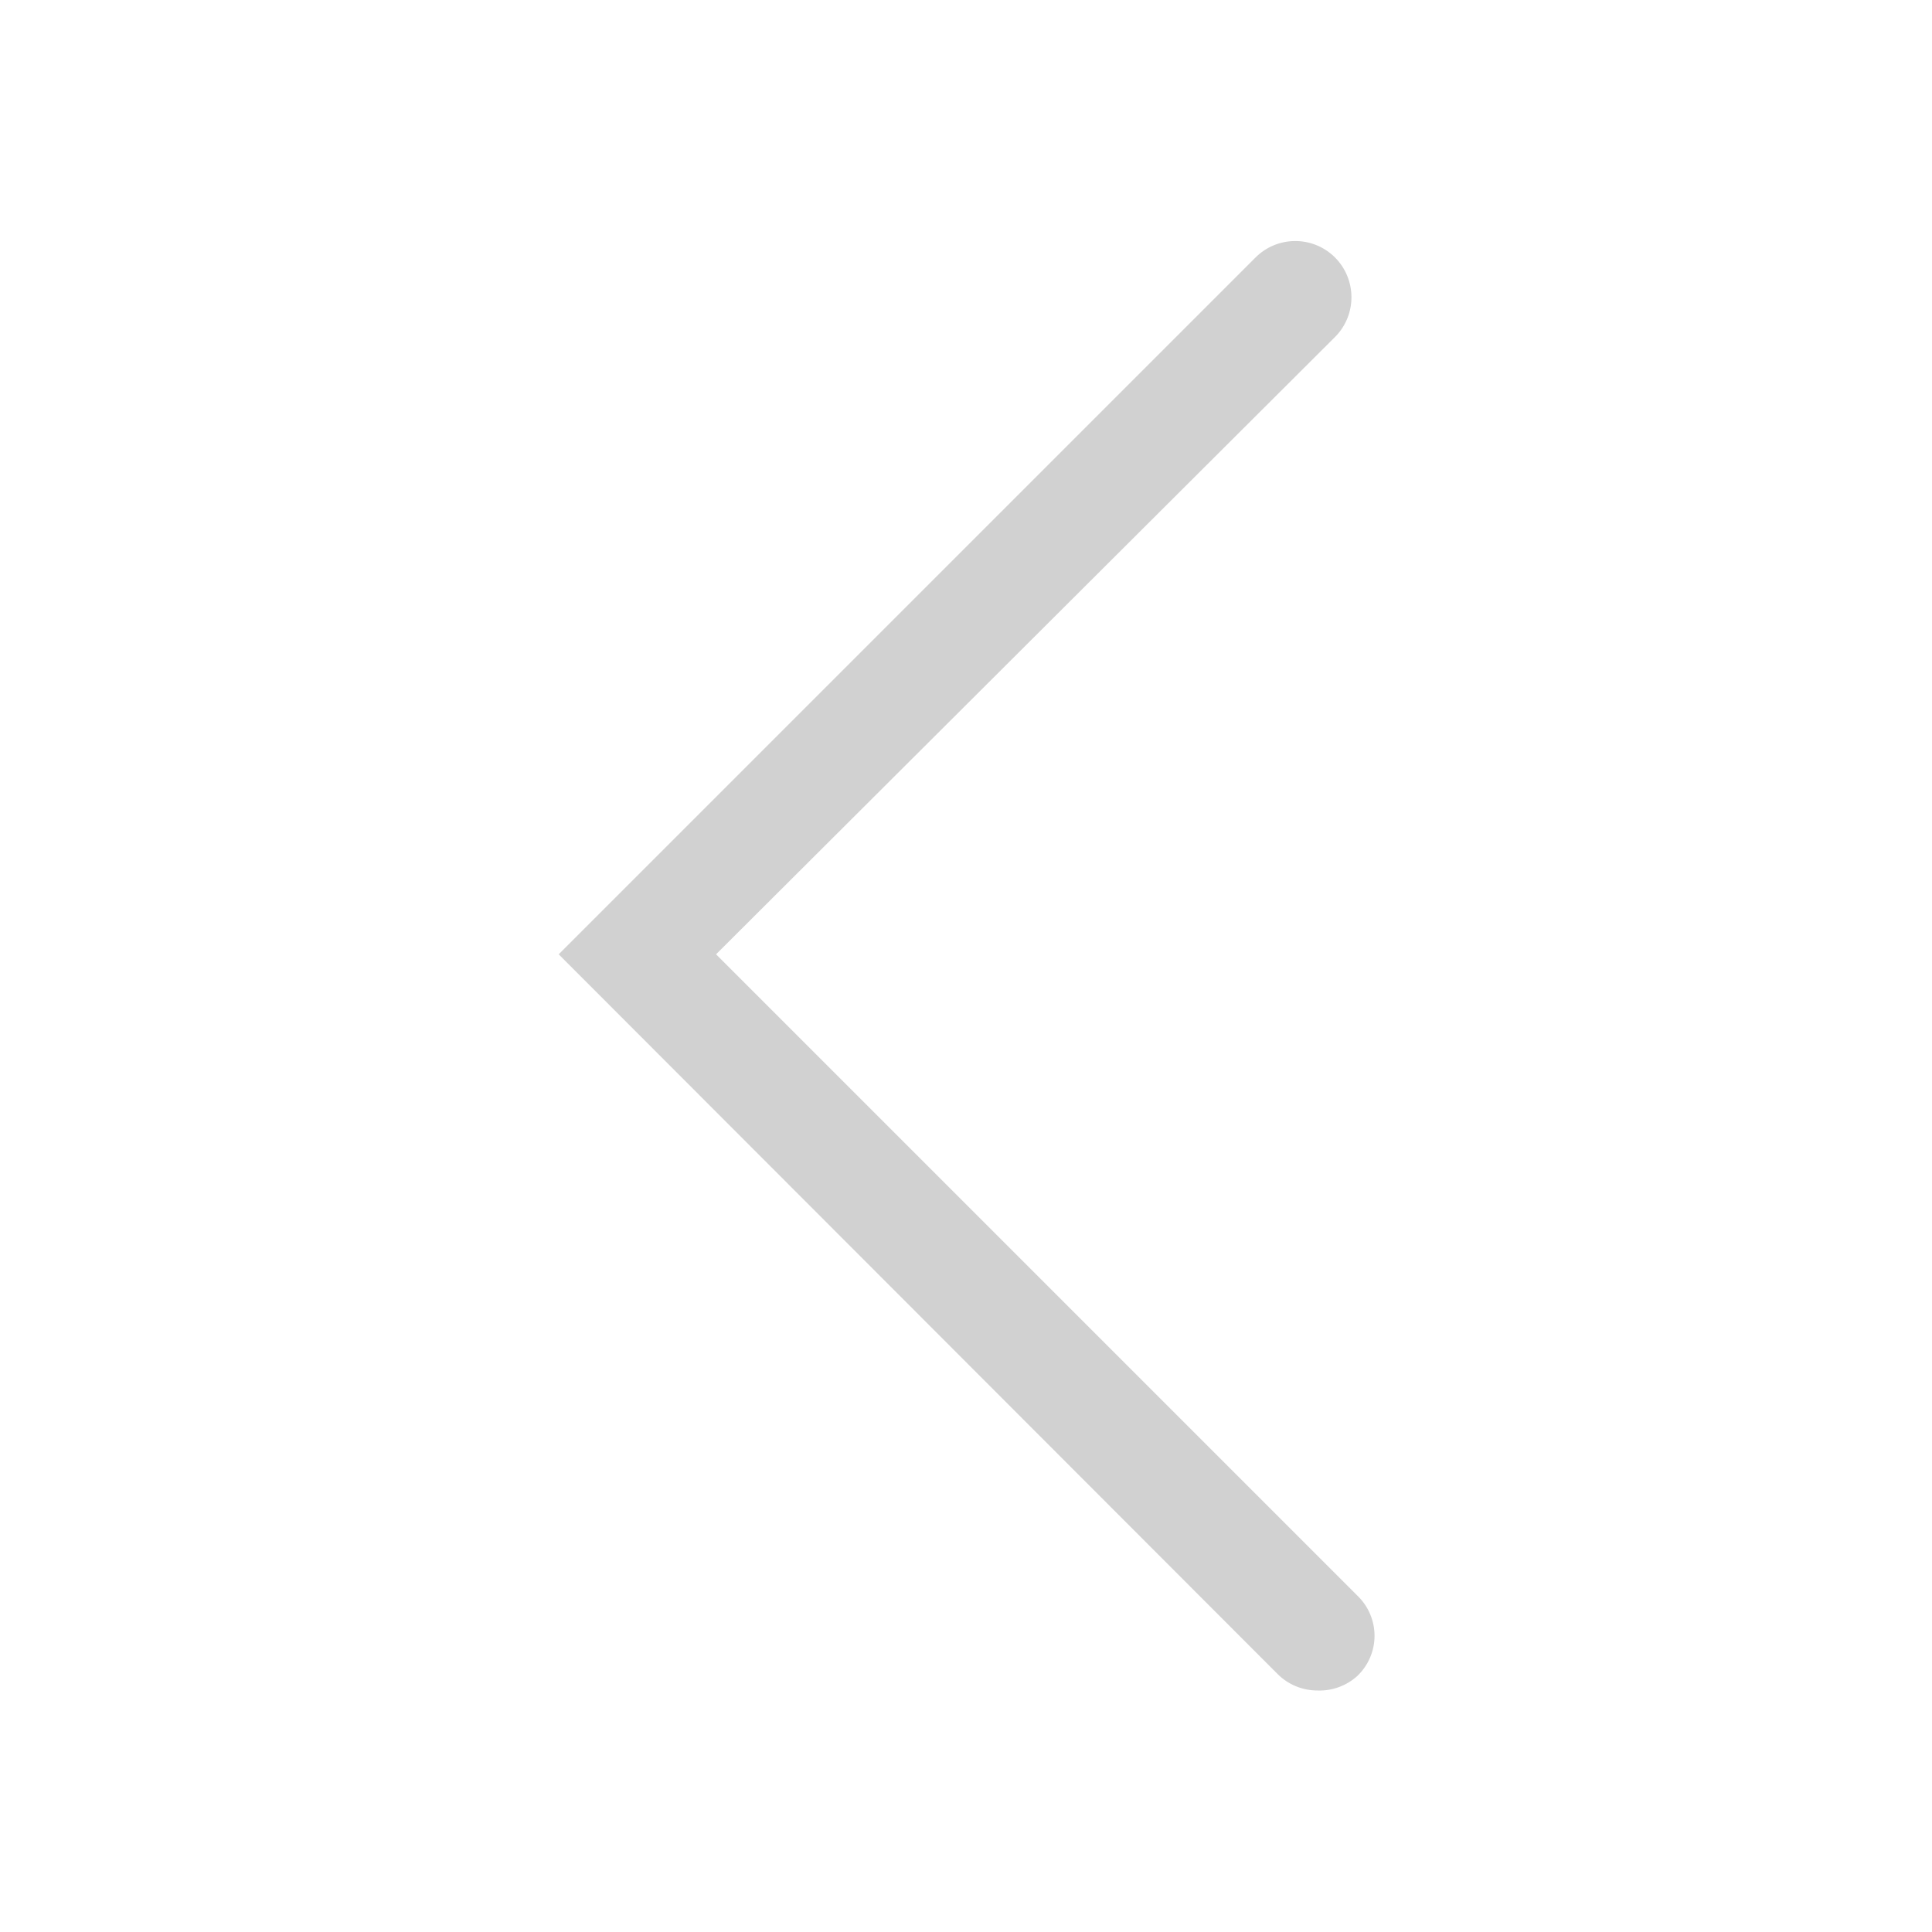 <?xml version="1.0" encoding="UTF-8"?><svg xmlns="http://www.w3.org/2000/svg" width="100px" height="100px" version="1.1" viewBox="0 0 100 100" aria-hidden="true" style="fill:url(#CerosGradient_id250da431c);"><defs><linearGradient class="cerosgradient" data-cerosgradient="true" id="CerosGradient_id250da431c" gradientUnits="userSpaceOnUse" x1="50%" y1="100%" x2="50%" y2="0%"><stop offset="0%" stop-color="#D1D1D1"/><stop offset="100%" stop-color="#D1D1D1"/></linearGradient><linearGradient/></defs>
 <path d="m68.207 87.5c-0.781 0.004-1.531-0.301-2.082-0.855l-37.207-37.25 36.043-36.043-0.004 0.004c1.125-1.152 2.965-1.176 4.117-0.055 1.148 1.125 1.172 2.965 0.051 4.117l-32.062 31.977 33.188 33.188c0.57 0.543 0.895 1.297 0.895 2.086 0 0.785-0.324 1.539-0.895 2.082-0.559 0.504-1.289 0.773-2.043 0.75z" style="fill:url(#CerosGradient_id250da431c);"/>
</svg>